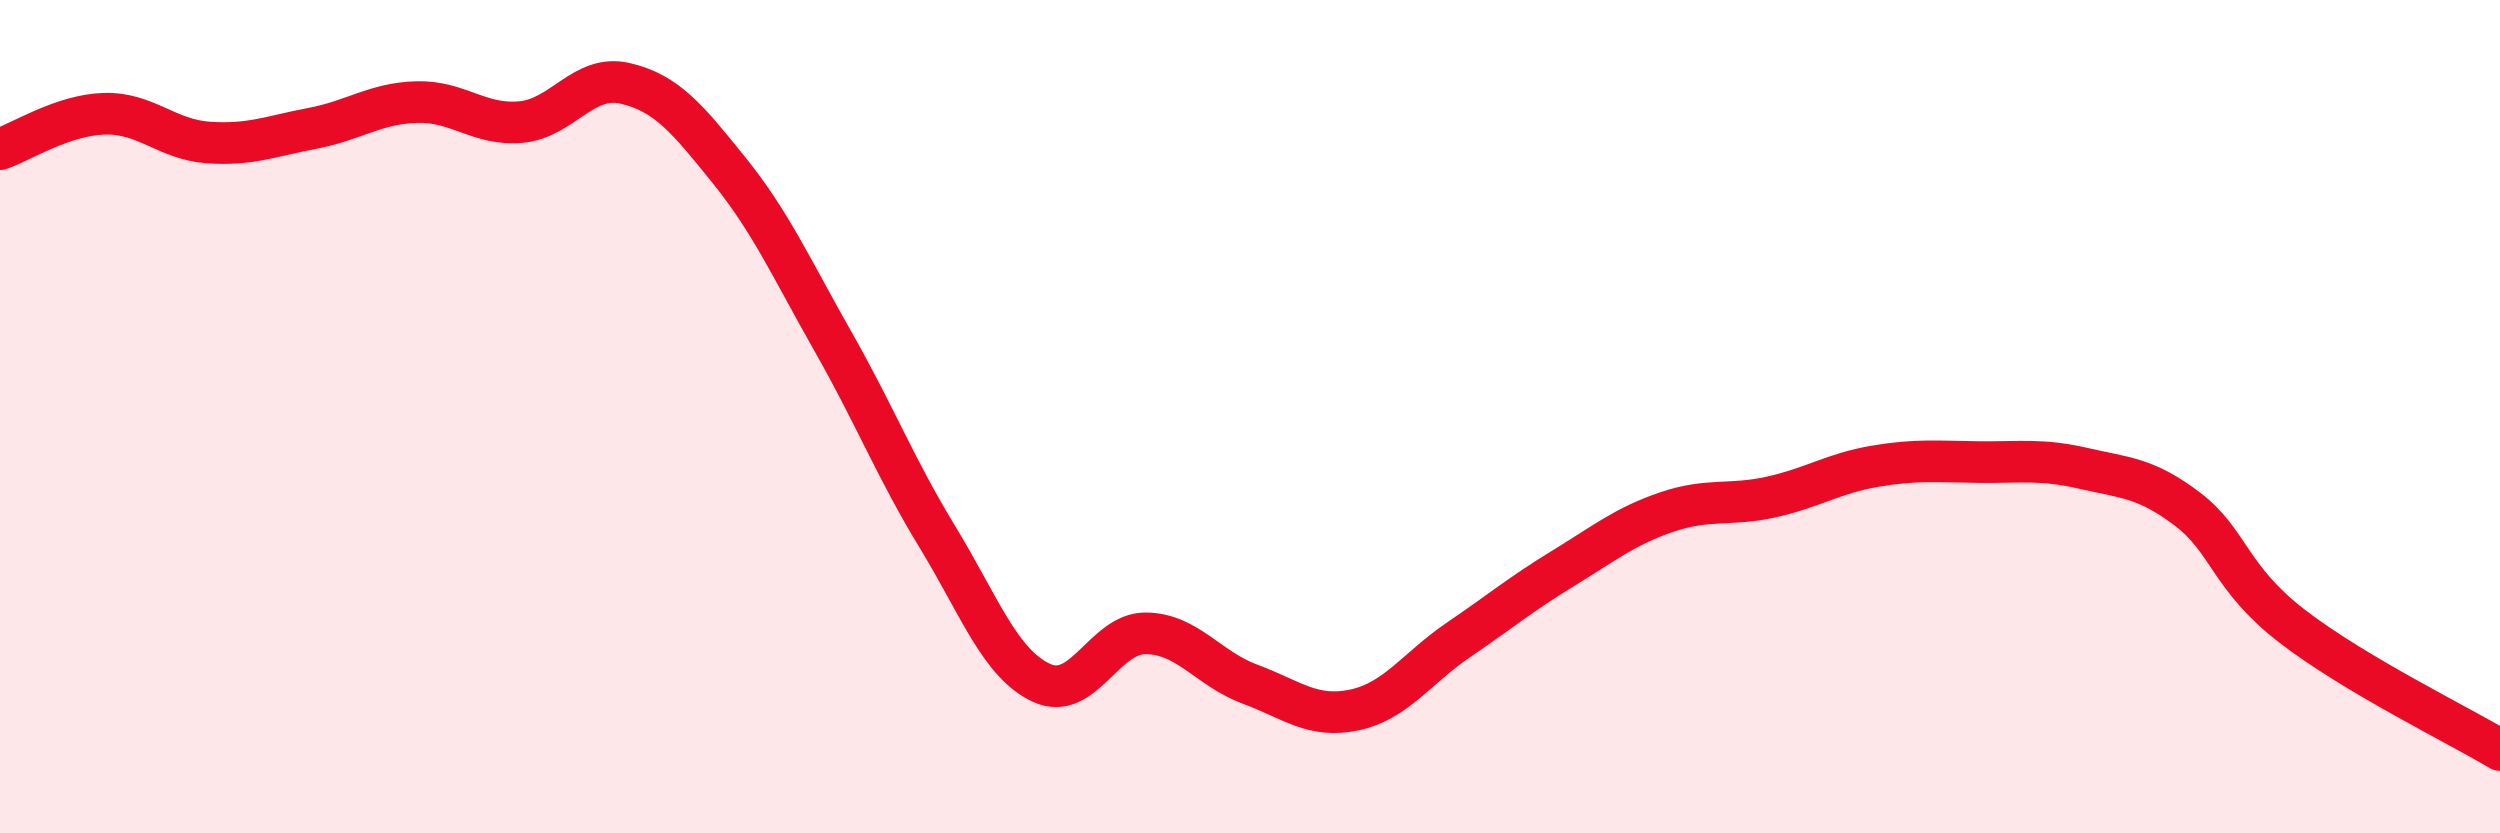
    <svg width="60" height="20" viewBox="0 0 60 20" xmlns="http://www.w3.org/2000/svg">
      <path
        d="M 0,3.58 C 0.5,3.41 1.5,2.76 2.5,2.73 C 3.5,2.7 4,3.35 5,3.42 C 6,3.49 6.5,3.27 7.5,3.08 C 8.5,2.89 9,2.48 10,2.45 C 11,2.42 11.5,3.02 12.5,2.93 C 13.5,2.84 14,1.77 15,2 C 16,2.23 16.5,2.85 17.5,4.09 C 18.5,5.33 19,6.45 20,8.21 C 21,9.97 21.5,11.25 22.5,12.89 C 23.5,14.53 24,15.93 25,16.39 C 26,16.85 26.5,15.19 27.5,15.2 C 28.5,15.21 29,16.05 30,16.42 C 31,16.79 31.5,17.25 32.5,17.04 C 33.5,16.83 34,16.04 35,15.36 C 36,14.68 36.5,14.26 37.5,13.65 C 38.5,13.04 39,12.63 40,12.29 C 41,11.95 41.5,12.15 42.5,11.93 C 43.5,11.71 44,11.36 45,11.19 C 46,11.02 46.5,11.08 47.5,11.09 C 48.5,11.1 49,11.01 50,11.24 C 51,11.47 51.5,11.46 52.5,12.22 C 53.5,12.98 53.5,13.86 55,15.02 C 56.5,16.18 59,17.4 60,18L60 20L0 20Z"
        fill="#EB0A25"
        opacity="0.1"
        stroke-linecap="round"
        stroke-linejoin="round"
      />
      <path
        d="M 0,3.58 C 0.5,3.41 1.5,2.76 2.5,2.73 C 3.5,2.7 4,3.35 5,3.42 C 6,3.49 6.5,3.27 7.5,3.08 C 8.5,2.89 9,2.48 10,2.45 C 11,2.42 11.5,3.02 12.5,2.93 C 13.5,2.84 14,1.77 15,2 C 16,2.23 16.5,2.85 17.5,4.09 C 18.5,5.33 19,6.45 20,8.21 C 21,9.97 21.5,11.25 22.5,12.89 C 23.5,14.53 24,15.93 25,16.39 C 26,16.85 26.5,15.19 27.5,15.2 C 28.5,15.21 29,16.05 30,16.42 C 31,16.79 31.5,17.25 32.5,17.04 C 33.5,16.83 34,16.04 35,15.36 C 36,14.68 36.5,14.26 37.5,13.65 C 38.5,13.04 39,12.63 40,12.29 C 41,11.95 41.5,12.15 42.5,11.93 C 43.5,11.71 44,11.36 45,11.19 C 46,11.02 46.5,11.08 47.5,11.09 C 48.5,11.1 49,11.01 50,11.24 C 51,11.47 51.5,11.46 52.5,12.22 C 53.5,12.98 53.5,13.86 55,15.02 C 56.5,16.18 59,17.4 60,18"
        stroke="#EB0A25"
        stroke-width="1"
        fill="none"
        stroke-linecap="round"
        stroke-linejoin="round"
      />
    </svg>
  